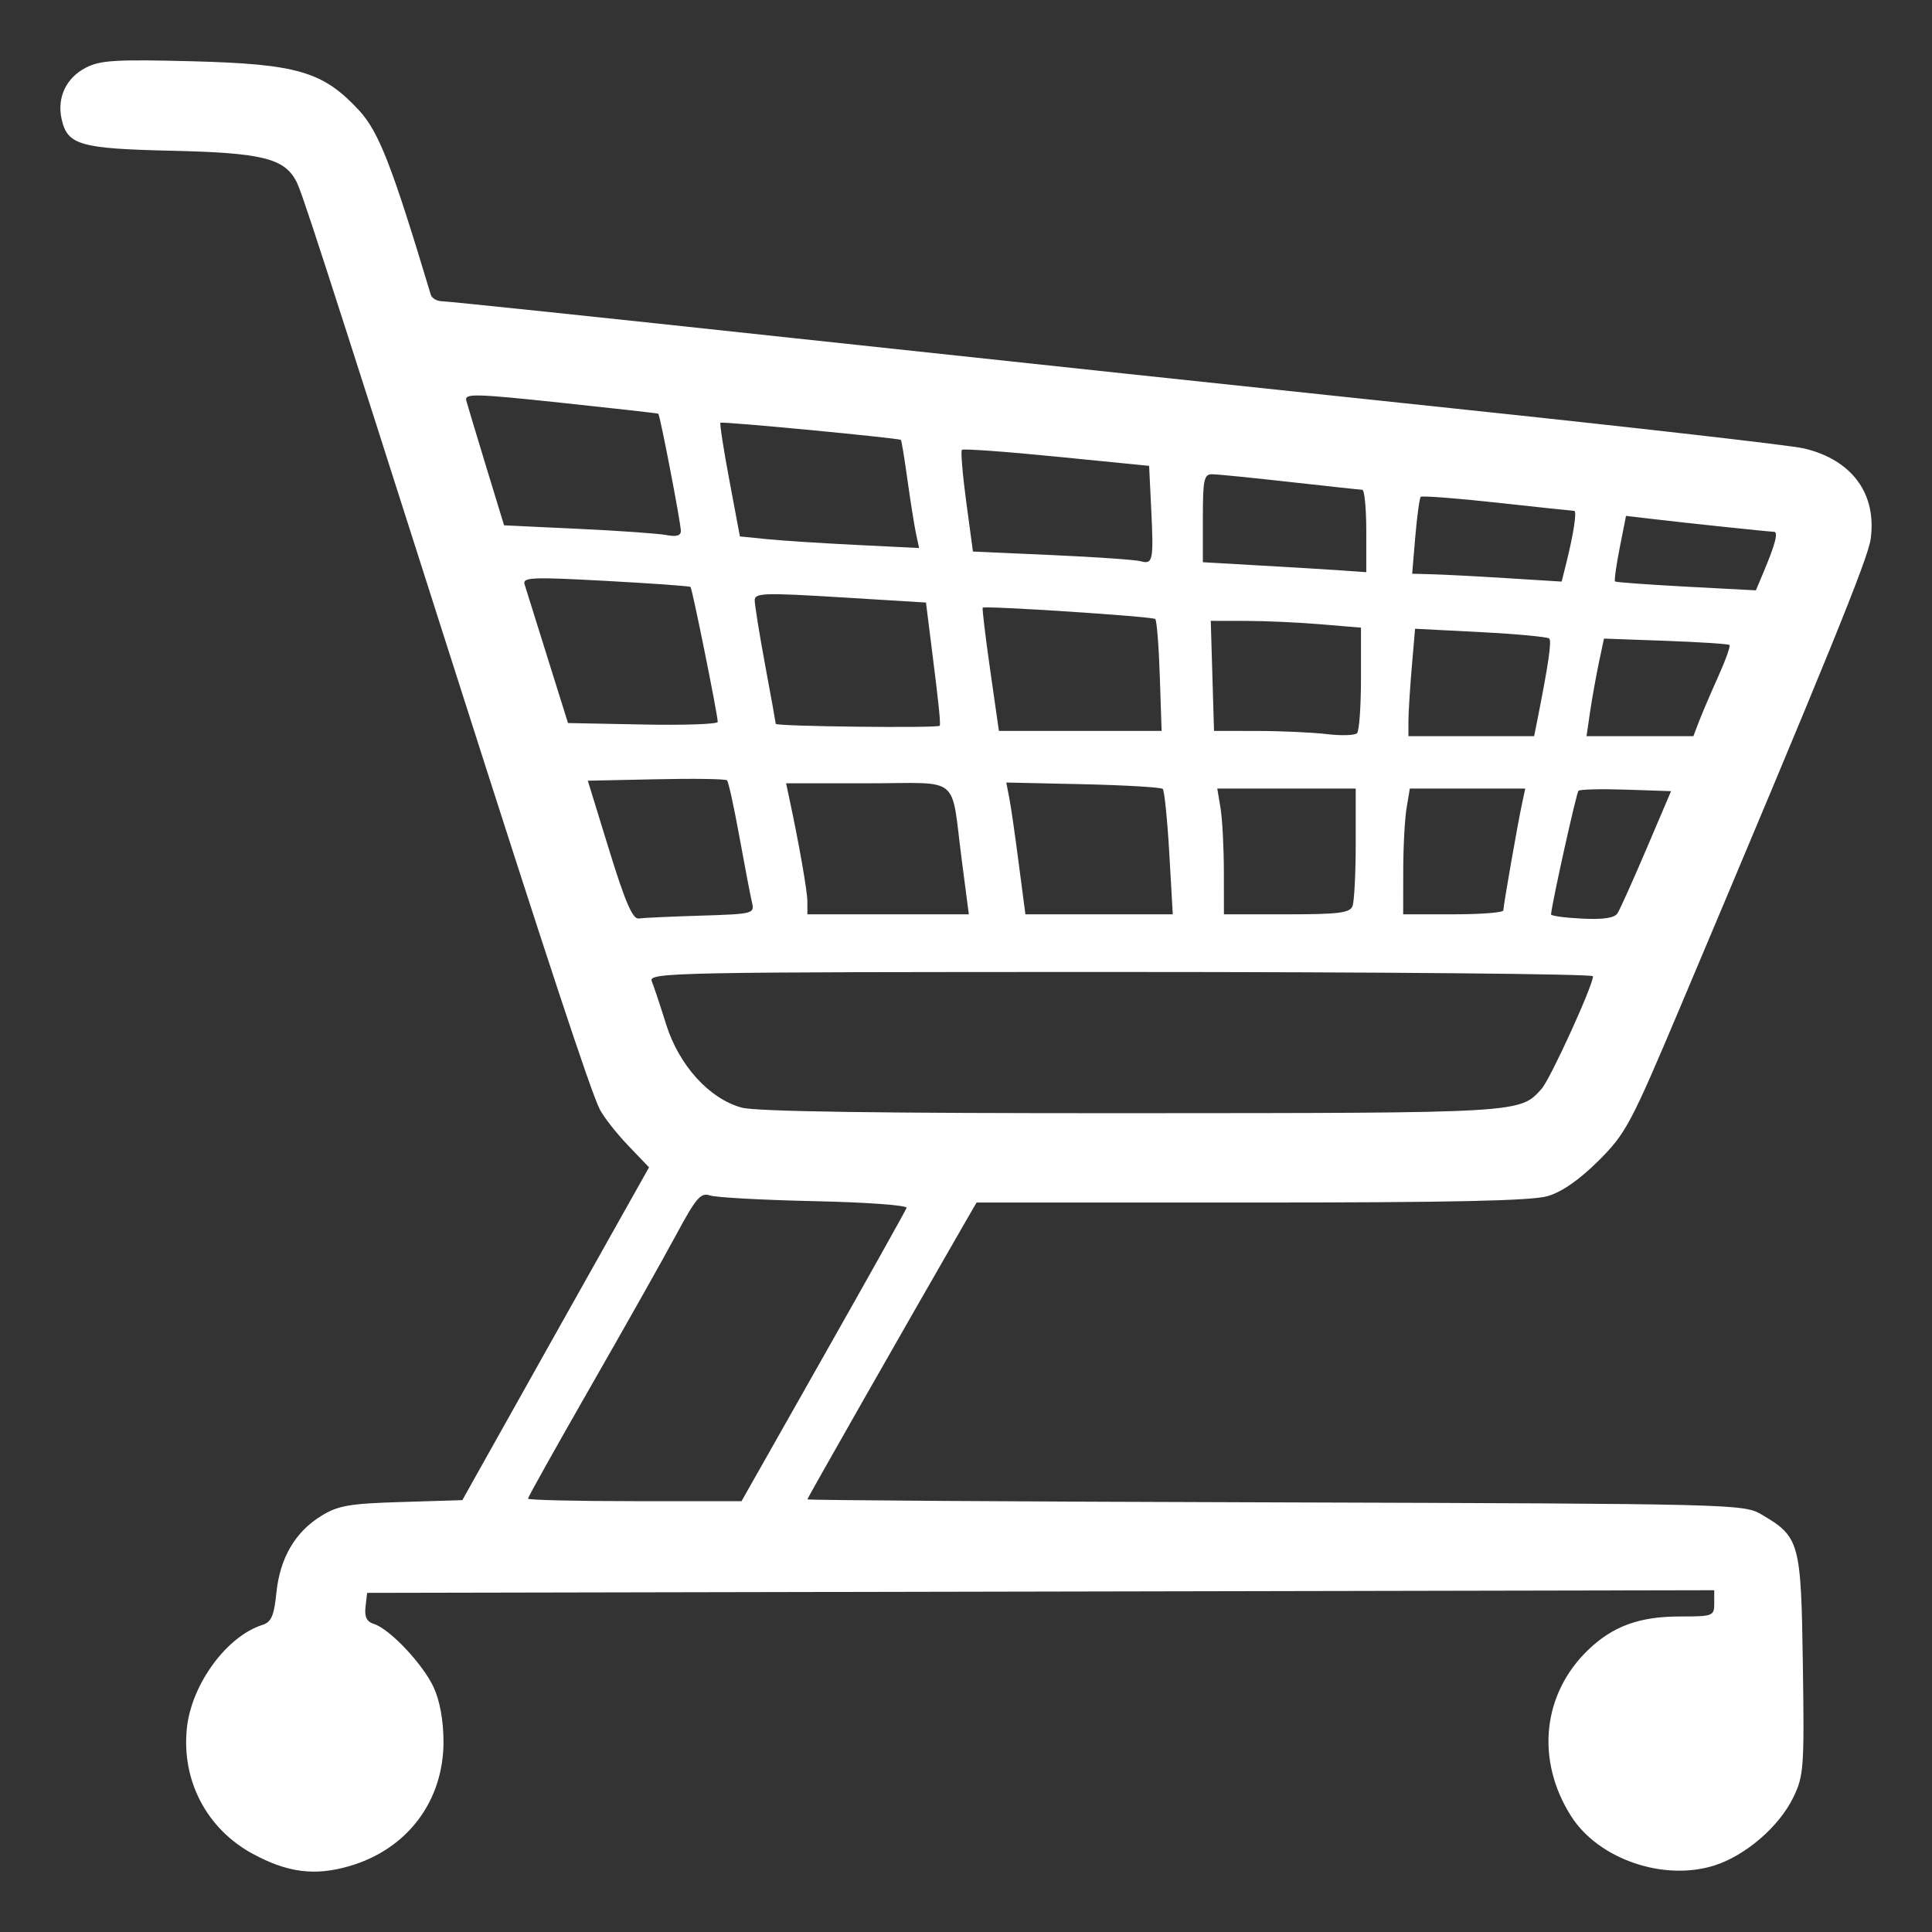 <svg width="32" height="32" viewBox="0 0 32 32" fill="none" xmlns="http://www.w3.org/2000/svg">
<rect x="0" y="0" width="32" height="32" fill="#333333" stroke="none"/>
<path d="M28.396 30.898C28.911 30.734 29.465 30.257 29.701 29.774C29.877 29.412 29.886 29.283 29.861 27.567C29.831 25.536 29.809 25.455 29.17 25.081C28.881 24.912 28.694 24.907 21.123 24.884C16.861 24.872 13.373 24.849 13.373 24.834C13.373 24.812 14.959 22.027 15.962 20.286L16.175 19.918H20.724C24.029 19.918 25.371 19.889 25.632 19.812C25.868 19.744 26.159 19.541 26.475 19.227C26.929 18.774 27.009 18.624 27.819 16.706C30.271 10.899 30.939 9.257 30.984 8.929C31.088 8.177 30.674 7.614 29.878 7.427C29.662 7.376 27.068 7.08 24.114 6.769C21.16 6.458 16.21 5.931 13.113 5.597C10.017 5.263 7.412 4.99 7.325 4.99C7.238 4.99 7.153 4.941 7.135 4.881C6.488 2.73 6.274 2.181 5.943 1.824C5.351 1.186 4.927 1.061 3.194 1.015C1.92 0.982 1.662 0.997 1.422 1.121C1.096 1.288 0.942 1.615 1.02 1.97C1.116 2.403 1.32 2.462 2.85 2.497C4.333 2.531 4.702 2.621 4.904 2.996C4.997 3.169 5.284 4.055 7.521 11.065C9.048 15.85 9.787 18.088 9.934 18.374C10.001 18.504 10.212 18.773 10.403 18.972L10.75 19.335L9.38 21.774C8.627 23.116 7.932 24.356 7.835 24.53L7.658 24.847L6.651 24.878C5.785 24.904 5.6 24.936 5.321 25.108C4.888 25.375 4.638 25.803 4.578 26.38C4.539 26.764 4.493 26.868 4.346 26.914C3.754 27.101 3.17 27.899 3.095 28.626C3.005 29.493 3.425 30.293 4.186 30.705C4.764 31.018 5.214 31.075 5.786 30.909C6.748 30.629 7.349 29.831 7.346 28.838C7.344 28.495 7.284 28.164 7.182 27.946C7.005 27.563 6.456 26.981 6.194 26.898C6.074 26.861 6.035 26.781 6.054 26.615L6.081 26.383L17.237 26.361L28.393 26.339V26.557C28.393 26.766 28.373 26.774 27.823 26.774C27.157 26.774 26.719 26.933 26.312 27.321C25.546 28.051 25.431 29.155 26.025 30.085C26.479 30.795 27.556 31.164 28.396 30.898ZM8.745 24.822C8.745 24.798 9.209 23.968 9.777 22.977C10.345 21.986 10.984 20.853 11.196 20.458C11.528 19.841 11.607 19.748 11.758 19.8C11.854 19.834 12.632 19.876 13.488 19.895C14.343 19.913 15.031 19.963 15.016 20.006C15.001 20.048 14.38 21.159 13.635 22.474L12.282 24.864H10.513C9.541 24.864 8.745 24.845 8.745 24.822ZM12.282 18.345C11.746 18.197 11.246 17.645 11.033 16.966C10.936 16.656 10.829 16.334 10.795 16.251C10.738 16.107 11.142 16.099 18.56 16.099C22.863 16.099 26.385 16.131 26.385 16.17C26.385 16.325 25.678 17.873 25.534 18.034C25.173 18.438 25.213 18.435 18.744 18.438C14.525 18.44 12.523 18.411 12.282 18.345ZM25.69 15.145C25.705 14.955 26.11 13.132 26.144 13.098C26.168 13.074 26.523 13.065 26.933 13.079L27.678 13.104L27.271 14.059C27.047 14.584 26.831 15.065 26.791 15.127C26.741 15.205 26.555 15.233 26.202 15.215C25.918 15.201 25.688 15.17 25.69 15.145ZM10.09 14.081L9.736 12.931L10.868 12.907C11.49 12.893 12.019 12.901 12.042 12.925C12.066 12.948 12.158 13.369 12.247 13.86C12.336 14.351 12.43 14.84 12.455 14.946C12.5 15.133 12.48 15.139 11.605 15.166C11.113 15.181 10.65 15.202 10.577 15.213C10.479 15.226 10.353 14.934 10.09 14.081ZM23.242 14.428C23.242 14.034 23.267 13.566 23.297 13.386L23.351 13.061H24.307H25.263L25.212 13.3C25.14 13.629 24.901 14.999 24.9 15.079C24.9 15.115 24.527 15.144 24.071 15.144H23.241L23.242 14.428ZM20.271 14.428C20.27 14.034 20.246 13.566 20.216 13.386L20.162 13.061H21.308H22.455V13.965C22.455 14.463 22.431 14.931 22.402 15.007C22.358 15.121 22.177 15.144 21.311 15.144H20.272L20.271 14.428ZM16.873 14.298C16.813 13.832 16.742 13.341 16.715 13.206L16.667 12.961L17.938 12.989C18.637 13.005 19.232 13.04 19.259 13.067C19.286 13.094 19.335 13.573 19.367 14.13L19.425 15.144H18.204H16.984L16.873 14.298ZM13.373 14.936C13.373 14.762 13.235 13.975 13.062 13.17L13.02 12.974H14.374C15.942 12.974 15.742 12.81 15.931 14.254L16.047 15.144H14.71H13.373V14.936ZM26.338 11.781C26.372 11.554 26.437 11.191 26.483 10.973L26.567 10.577L27.589 10.614C28.152 10.635 28.627 10.665 28.646 10.683C28.665 10.7 28.579 10.94 28.455 11.215C28.331 11.49 28.189 11.823 28.139 11.954L28.048 12.193H27.163H26.278L26.338 11.781ZM23.328 11.946C23.328 11.81 23.353 11.41 23.383 11.056L23.438 10.414L24.524 10.47C25.122 10.501 25.633 10.549 25.66 10.576C25.703 10.619 25.649 10.99 25.458 11.954L25.41 12.193H24.369H23.328V11.946ZM20.823 12.107L20.108 12.106L20.081 11.195L20.054 10.283L20.63 10.284C20.947 10.284 21.507 10.309 21.874 10.34L22.542 10.396V11.237C22.542 11.699 22.513 12.107 22.477 12.144C22.441 12.181 22.215 12.188 21.975 12.159C21.735 12.131 21.216 12.107 20.823 12.107ZM16.4 11.094C16.321 10.537 16.265 10.074 16.277 10.065C16.326 10.03 19.093 10.211 19.135 10.253C19.16 10.277 19.194 10.705 19.21 11.202L19.24 12.106H17.893H16.545L16.4 11.094ZM12.849 11.989C12.849 11.976 12.771 11.541 12.674 11.021C12.578 10.502 12.5 10.016 12.5 9.942C12.5 9.821 12.655 9.816 13.918 9.893L15.337 9.98L15.435 10.761C15.548 11.654 15.579 11.958 15.566 12.02C15.556 12.063 12.849 12.032 12.849 11.989ZM9.068 10.891C8.881 10.295 8.71 9.748 8.688 9.676C8.653 9.562 8.819 9.555 10.028 9.621C10.787 9.662 11.421 9.707 11.437 9.722C11.466 9.749 11.887 11.835 11.888 11.957C11.888 11.994 11.33 12.014 10.648 12L9.408 11.976L9.068 10.891ZM26.75 9.631C26.735 9.617 26.769 9.368 26.827 9.076L26.932 8.545L27.335 8.592C27.961 8.666 29.302 8.807 29.382 8.808C29.458 8.808 29.407 9.008 29.208 9.481L29.083 9.778L27.93 9.717C27.297 9.683 26.765 9.644 26.75 9.631ZM23.73 9.512L23.39 9.503L23.442 8.885C23.471 8.545 23.512 8.25 23.532 8.229C23.553 8.209 24.123 8.252 24.799 8.326C25.475 8.401 26.048 8.461 26.073 8.461C26.122 8.461 26.065 8.834 25.942 9.329L25.866 9.633L24.968 9.577C24.475 9.546 23.918 9.517 23.73 9.512ZM20.861 9.366L19.923 9.312V8.583C19.923 7.946 19.942 7.854 20.075 7.855C20.159 7.855 20.739 7.913 21.363 7.983C21.988 8.053 22.528 8.111 22.564 8.112C22.6 8.113 22.63 8.421 22.63 8.796V9.477L22.215 9.448C21.987 9.432 21.378 9.395 20.861 9.366ZM17.429 9.194L16.115 9.135L16.004 8.313C15.943 7.86 15.911 7.472 15.932 7.451C15.954 7.429 16.661 7.48 17.502 7.564L19.033 7.716L19.069 8.458C19.109 9.288 19.095 9.353 18.889 9.295C18.809 9.272 18.152 9.226 17.429 9.194ZM12.705 8.93L12.255 8.885L12.081 7.957C11.985 7.447 11.918 7.017 11.933 7.002C11.956 6.976 14.875 7.255 14.921 7.286C14.932 7.294 14.981 7.591 15.03 7.946C15.08 8.301 15.143 8.701 15.171 8.834L15.223 9.077L14.189 9.026C13.62 8.998 12.952 8.955 12.705 8.93ZM9.573 8.759L8.349 8.701L8.054 7.735C7.892 7.204 7.743 6.708 7.723 6.635C7.69 6.515 7.862 6.519 9.285 6.67C10.165 6.763 10.893 6.845 10.903 6.852C10.932 6.871 11.277 8.661 11.277 8.794C11.277 8.873 11.202 8.894 11.037 8.862C10.905 8.837 10.246 8.79 9.573 8.759Z" fill="white"/>
</svg>
